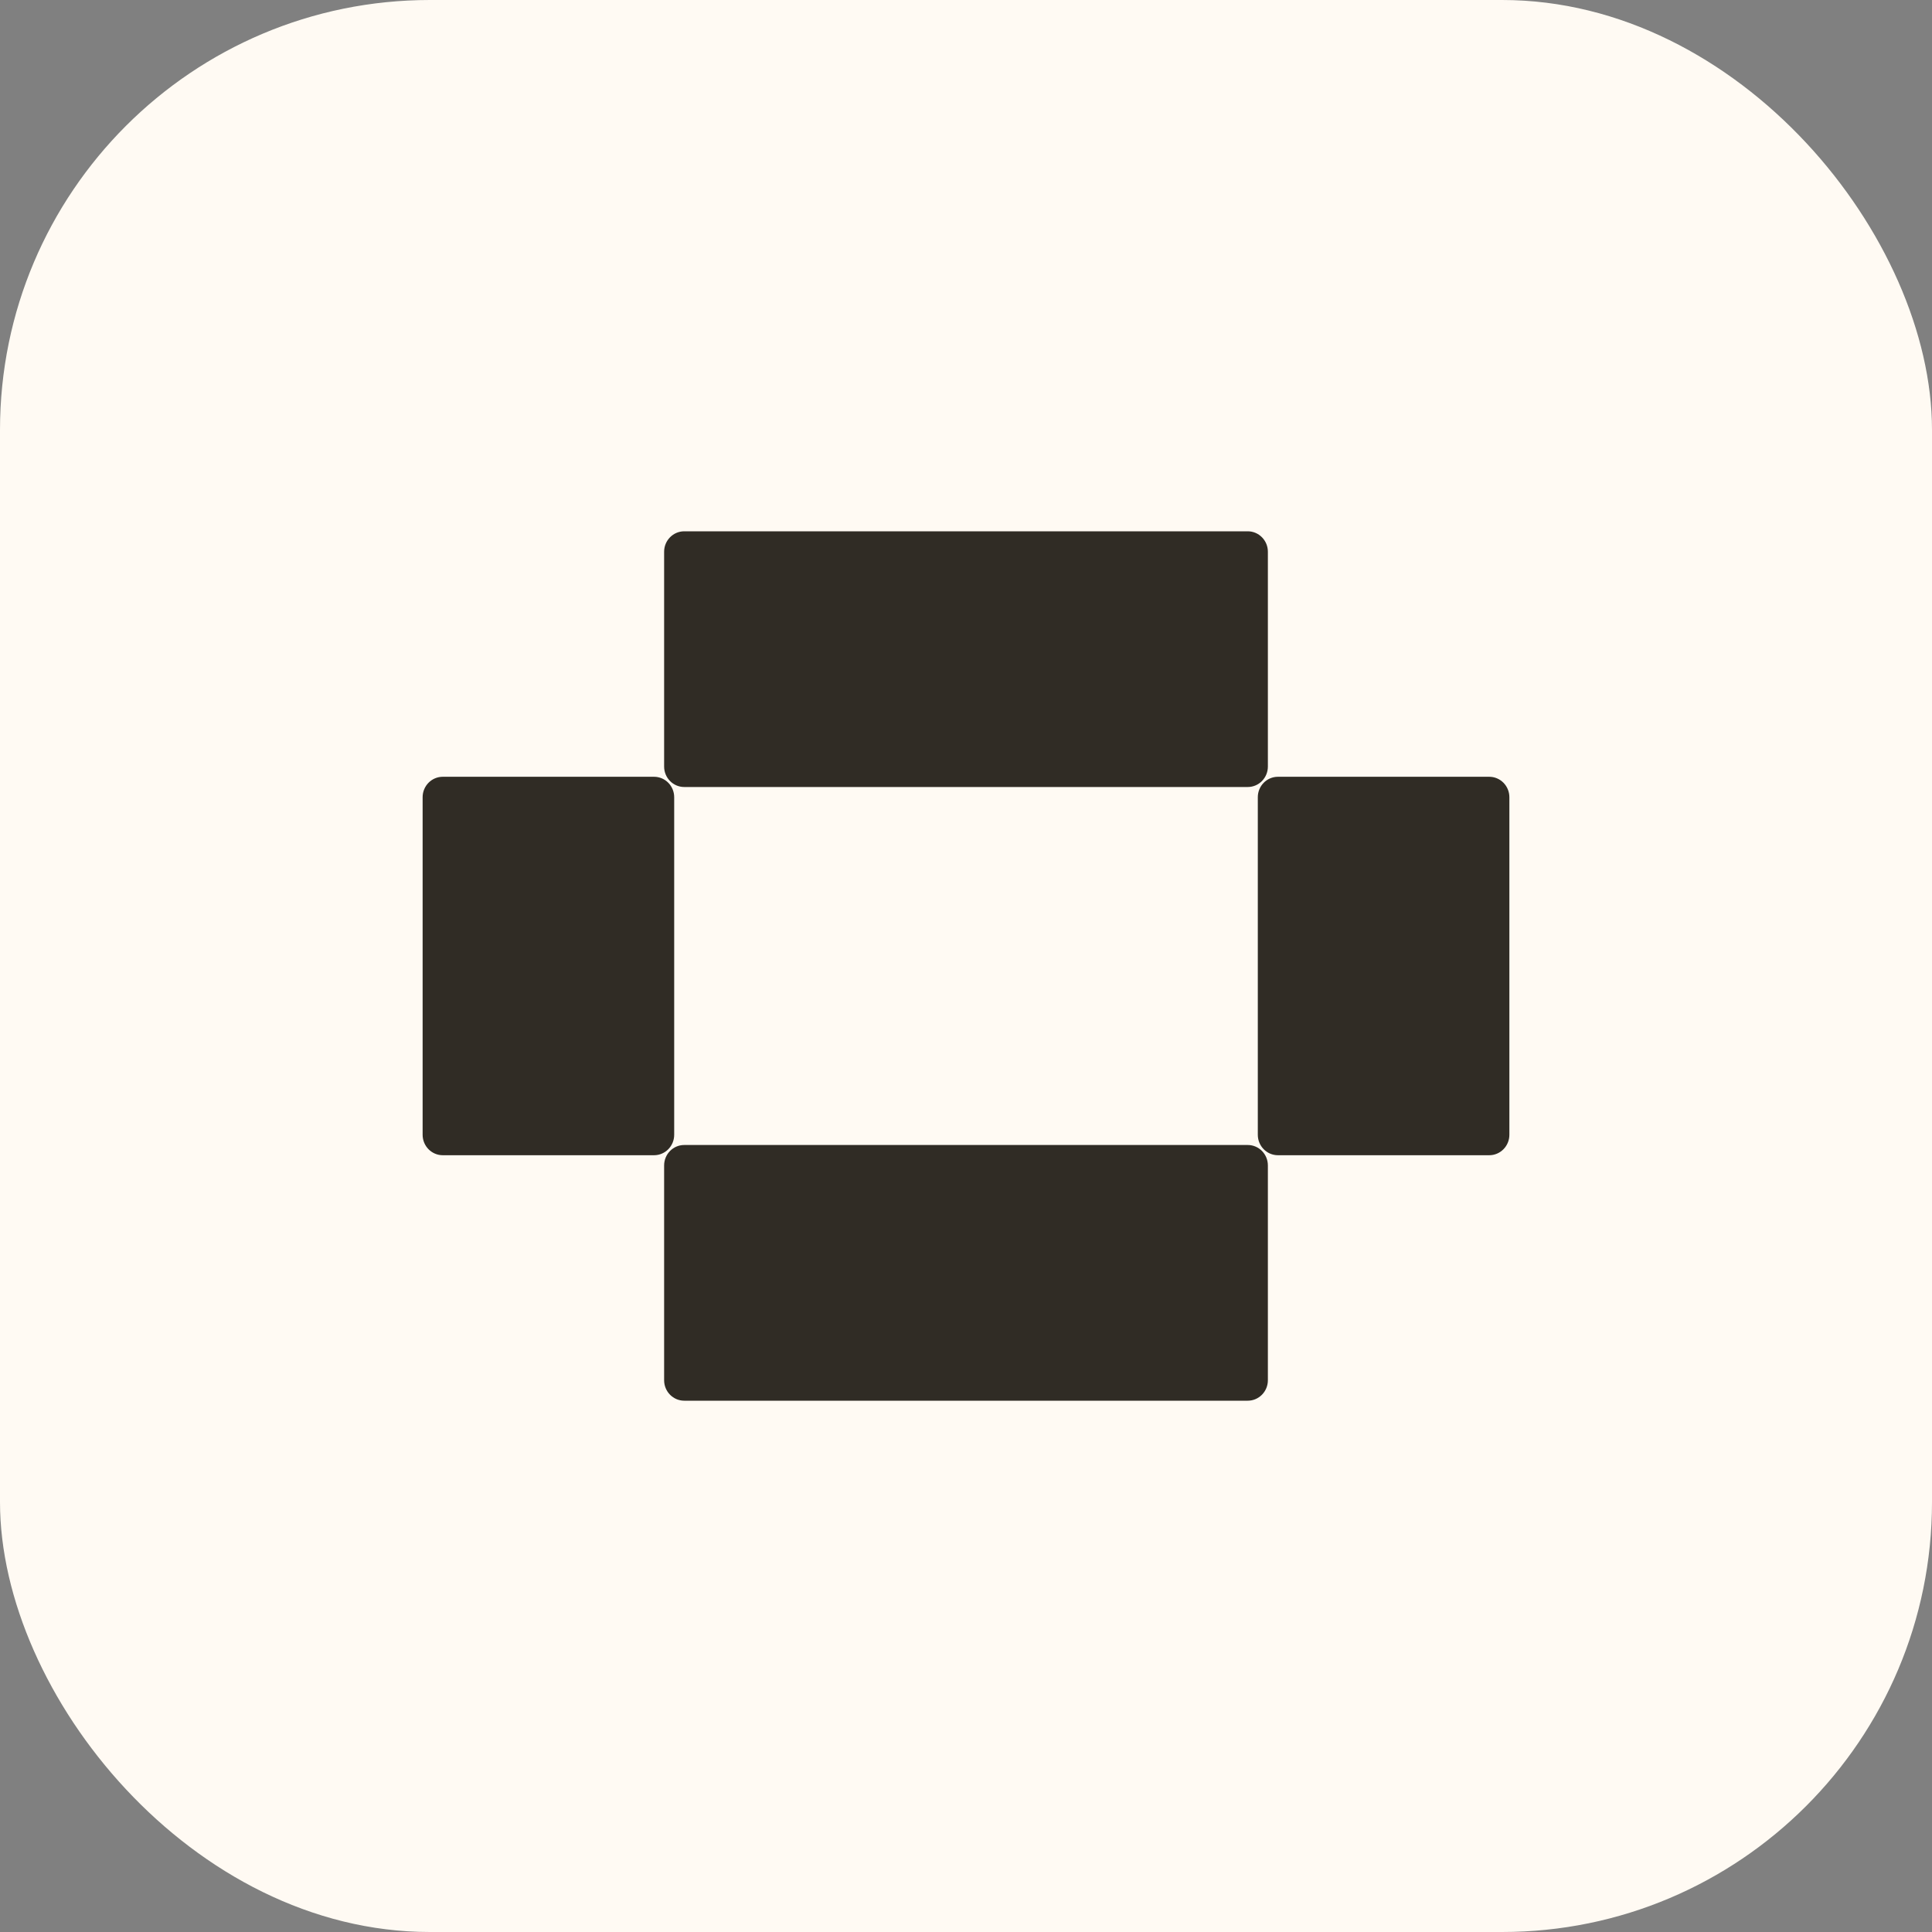 <svg width="156" height="156" viewBox="0 0 156 156" fill="none" xmlns="http://www.w3.org/2000/svg">
<rect x="0" y="0" width="156" height="156" fill="#808080" stroke="none"/>
<rect width="156" height="156" rx="34.71" fill="#FFFAF3"/>
<path d="M53.625 44.552C53.625 43.639 54.352 42.9 55.25 42.9H100.75C101.647 42.9 102.375 43.639 102.375 44.552V61.895C102.375 62.808 101.647 63.547 100.75 63.547H55.25C54.352 63.547 53.625 62.808 53.625 61.895V44.552Z" fill="#302C25"/>
<path d="M53.625 94.105C53.625 93.192 54.352 92.453 55.25 92.453H100.75C101.647 92.453 102.375 93.192 102.375 94.105V111.448C102.375 112.36 101.647 113.1 100.75 113.1H55.25C54.352 113.1 53.625 112.36 53.625 111.448V94.105Z" fill="#302C25"/>
<path d="M35.75 93.279C34.852 93.279 34.125 92.539 34.125 91.627V64.373C34.125 63.461 34.852 62.721 35.75 62.721H52.812C53.71 62.721 54.438 63.461 54.438 64.373V91.627C54.438 92.539 53.71 93.279 52.812 93.279H35.75Z" fill="#302C25"/>
<path d="M103.187 93.279C102.29 93.279 101.562 92.539 101.562 91.627V64.373C101.562 63.461 102.29 62.721 103.187 62.721H120.25C121.147 62.721 121.875 63.461 121.875 64.373V91.627C121.875 92.539 121.147 93.279 120.25 93.279H103.187Z" fill="#302C25"/>
</svg>
